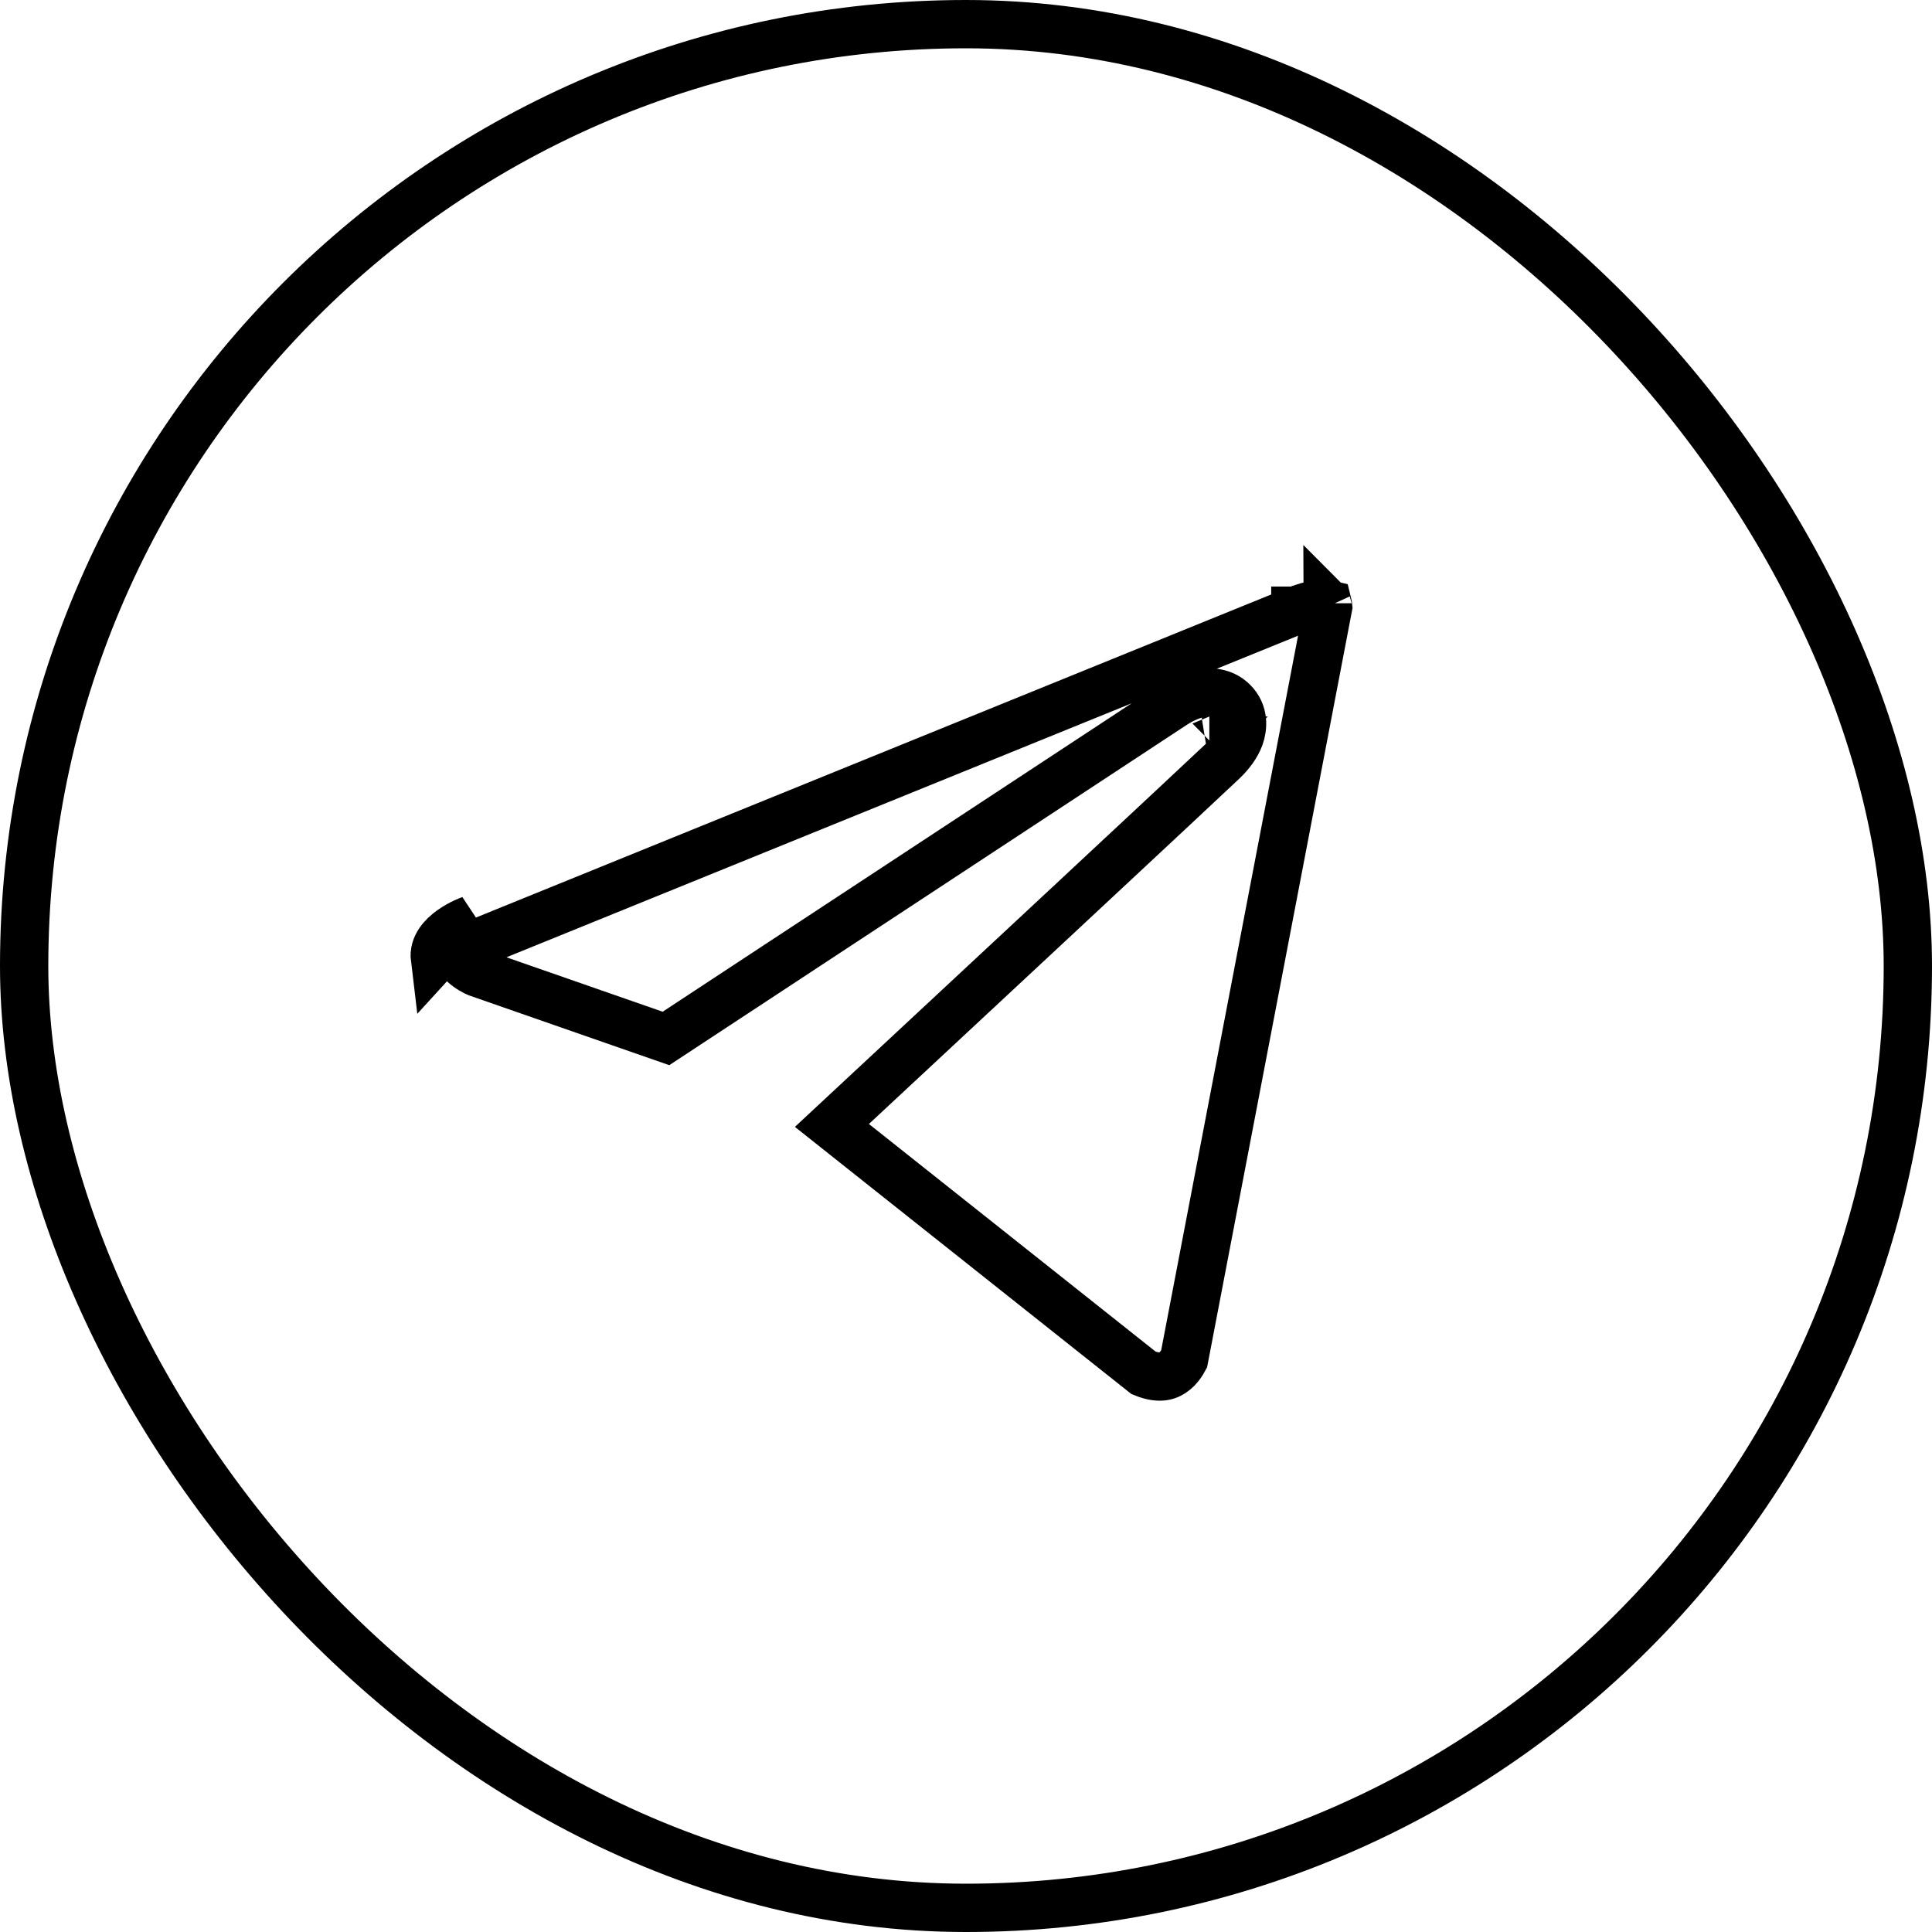 <?xml version="1.0" encoding="UTF-8"?> <svg xmlns="http://www.w3.org/2000/svg" width="40" height="40" viewBox="0 0 40 40" fill="none"><rect x="0.5" y="0.5" width="39" height="39" rx="19.5" stroke="black"></rect><path d="M23.678 28.425L17.224 23.301C19.056 21.597 25.026 16.037 25.317 15.756L25.317 15.756C25.47 15.609 25.6 15.44 25.668 15.253C25.735 15.067 25.764 14.762 25.527 14.529C25.318 14.321 25.042 14.321 24.875 14.348C24.689 14.379 24.499 14.461 24.32 14.574L24.32 14.574L24.311 14.58L13.788 21.5L9.891 20.142L9.884 20.139C9.874 20.135 9.858 20.127 9.836 20.117C9.793 20.095 9.736 20.064 9.68 20.022C9.557 19.933 9.509 19.852 9.501 19.793C9.502 19.79 9.504 19.785 9.509 19.778C9.529 19.748 9.57 19.706 9.637 19.658C9.701 19.613 9.771 19.575 9.828 19.549C9.855 19.536 9.877 19.527 9.892 19.521L9.906 19.515C9.907 19.515 9.908 19.515 9.908 19.515C9.908 19.515 9.908 19.515 9.908 19.515L9.917 19.511L9.927 19.507L26.801 12.652L26.811 12.648L26.819 12.645L26.819 12.644L26.82 12.644L26.82 12.644L26.82 12.644L26.82 12.644L26.826 12.642C26.833 12.639 26.844 12.634 26.859 12.628C26.889 12.616 26.933 12.599 26.986 12.582C27.097 12.545 27.228 12.512 27.346 12.502C27.426 12.496 27.471 12.503 27.491 12.508C27.494 12.52 27.497 12.537 27.499 12.561L24.515 28.139C24.507 28.154 24.497 28.172 24.484 28.193C24.446 28.256 24.391 28.328 24.321 28.386C24.253 28.442 24.176 28.482 24.082 28.495C23.997 28.507 23.866 28.502 23.678 28.425ZM9.004 19.849C8.94 19.326 9.739 19.044 9.739 19.044L9.004 19.849ZM25.042 15.334C25.042 15.334 25.041 15.335 25.038 15.335C25.041 15.334 25.042 15.334 25.042 15.334ZM27.484 12.49C27.484 12.49 27.486 12.492 27.488 12.498C27.485 12.493 27.484 12.491 27.484 12.49Z" stroke="black"></path></svg> 